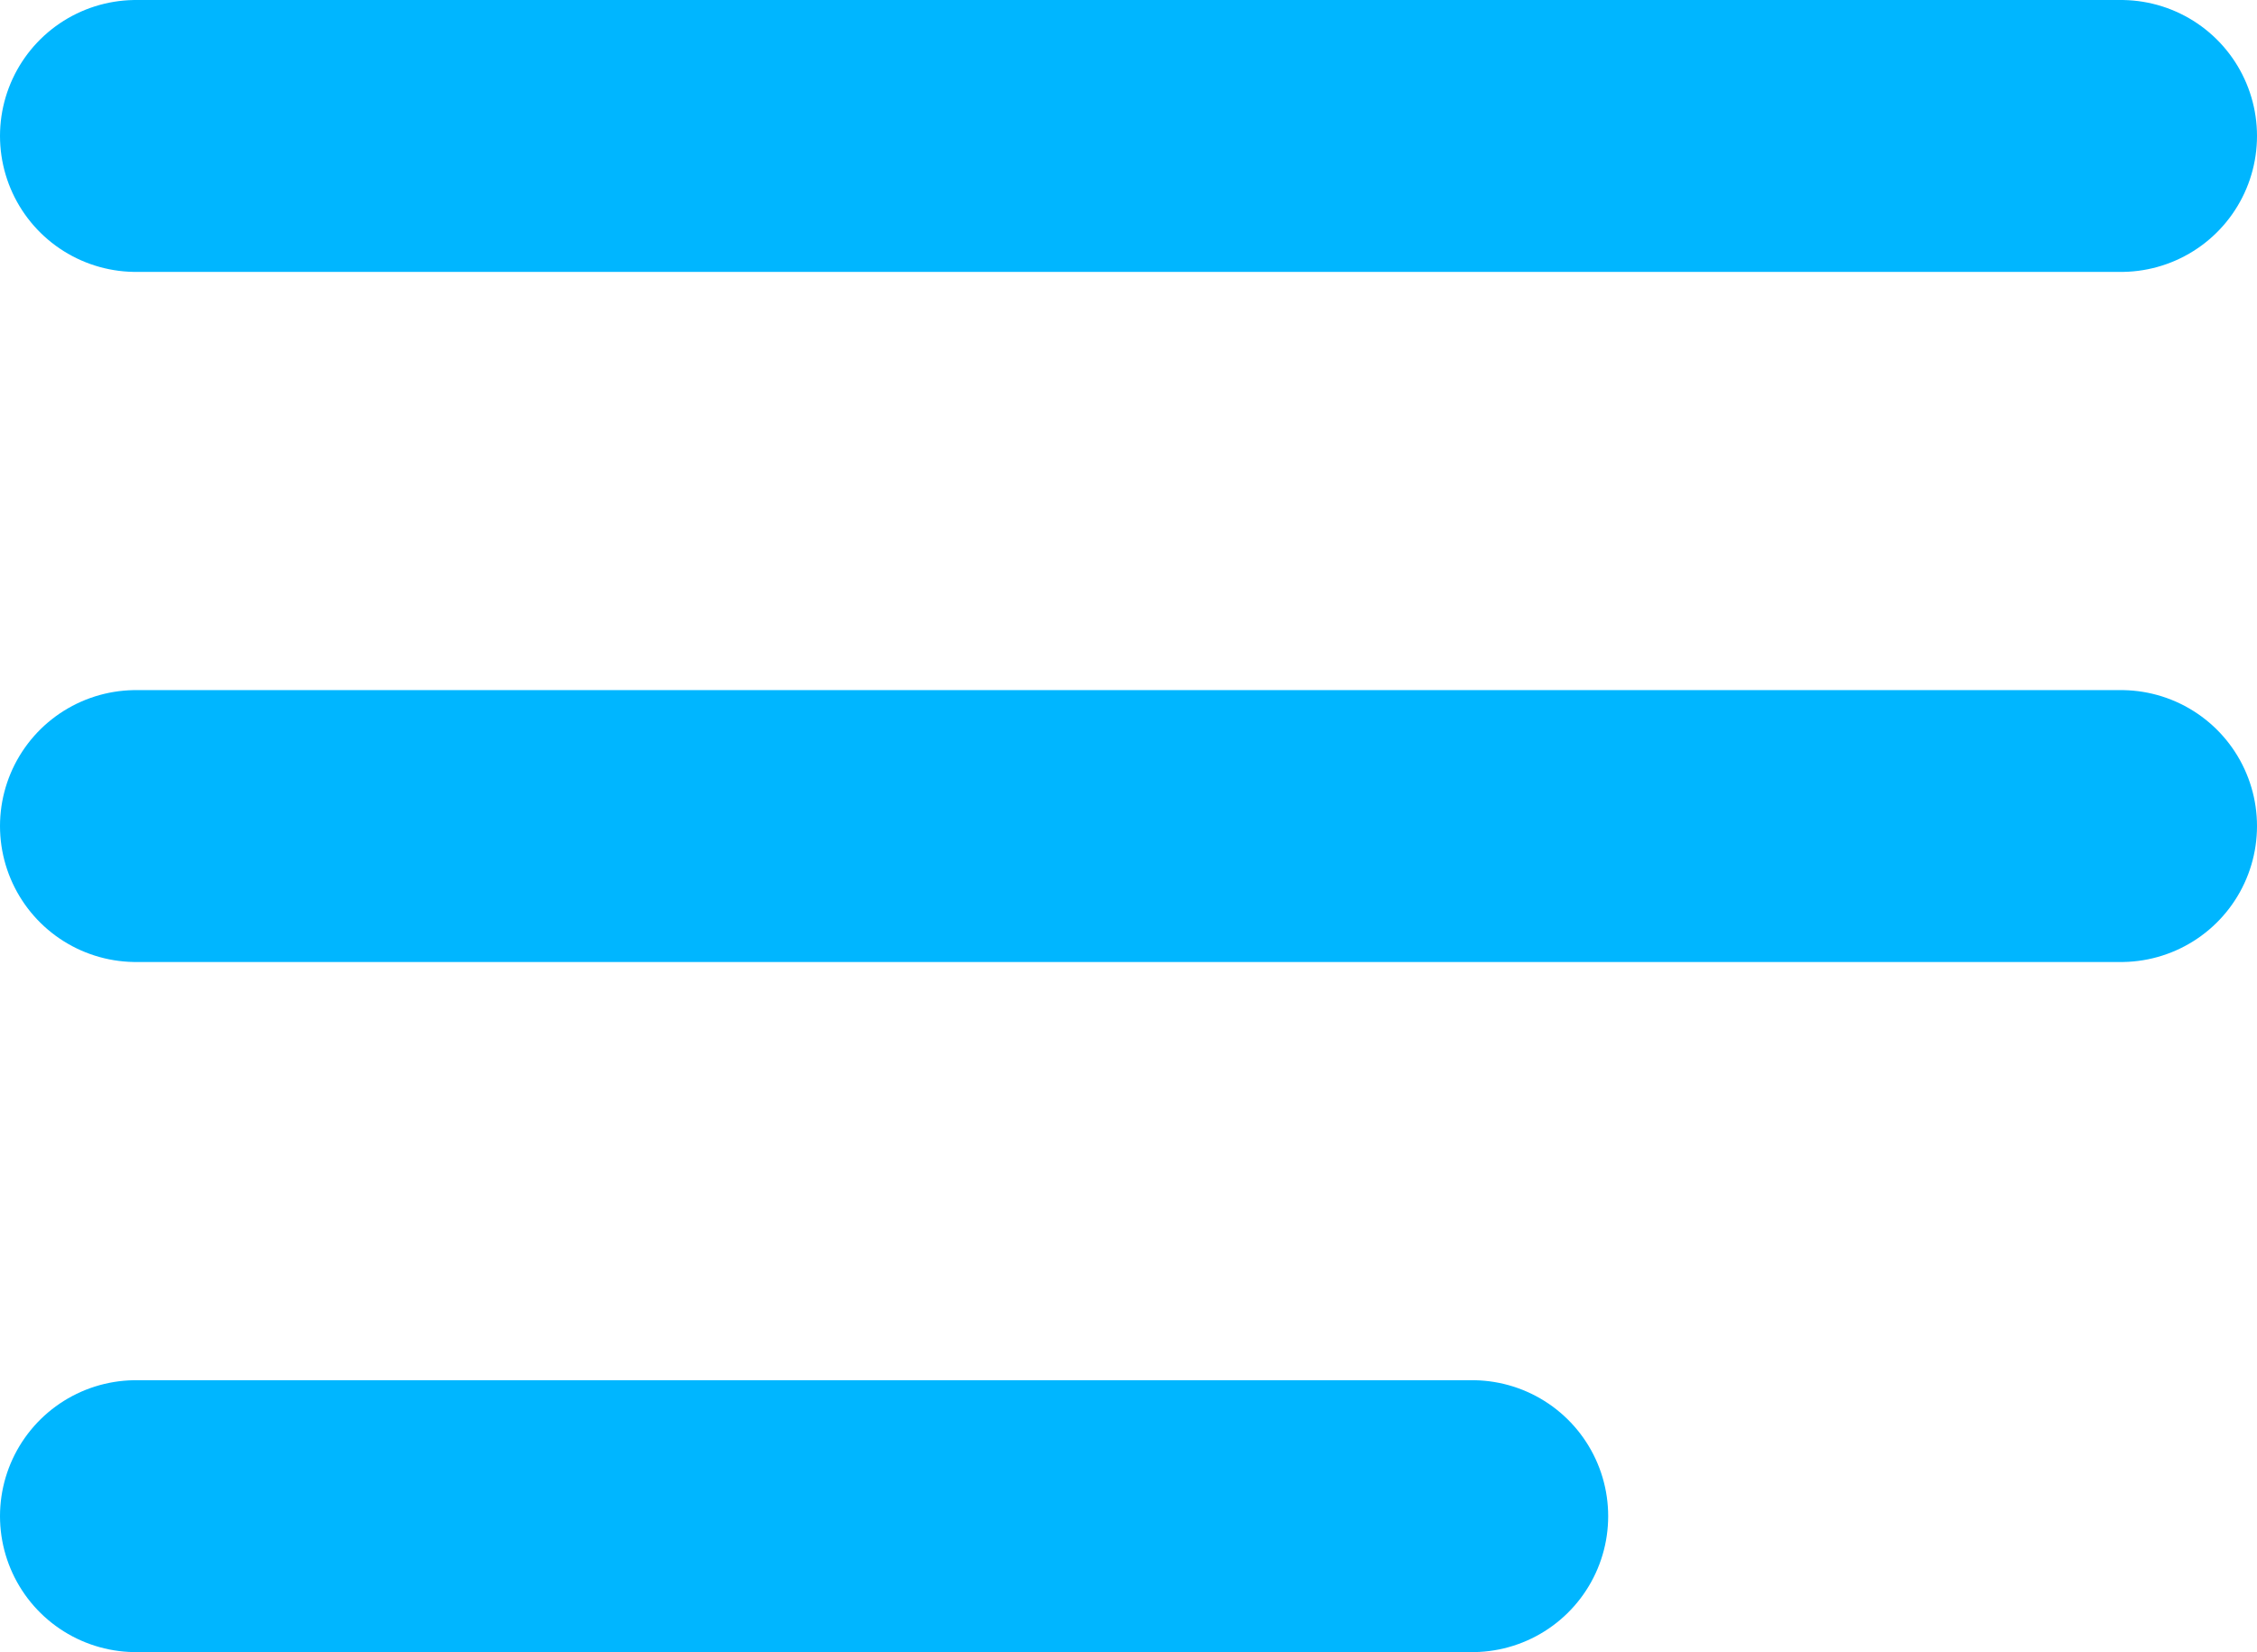 <?xml version="1.0" encoding="UTF-8"?> <svg xmlns="http://www.w3.org/2000/svg" viewBox="0 0 41.5 30.38"> <defs> <style>.cls-1{fill:none;stroke:#00b6ff;stroke-linecap:round;stroke-width:5px;}</style> </defs> <title>MDF---Asset 8@300x</title> <g id="Layer_2" data-name="Layer 2"> <g id="Layer_1-2" data-name="Layer 1"> <line class="cls-1" x1="2.5" y1="2.5" x2="39" y2="2.5"></line> <line class="cls-1" x1="2.5" y1="15.19" x2="39" y2="15.19"></line> <line class="cls-1" x1="2.5" y1="27.88" x2="27.07" y2="27.88"></line> </g> </g> </svg> 